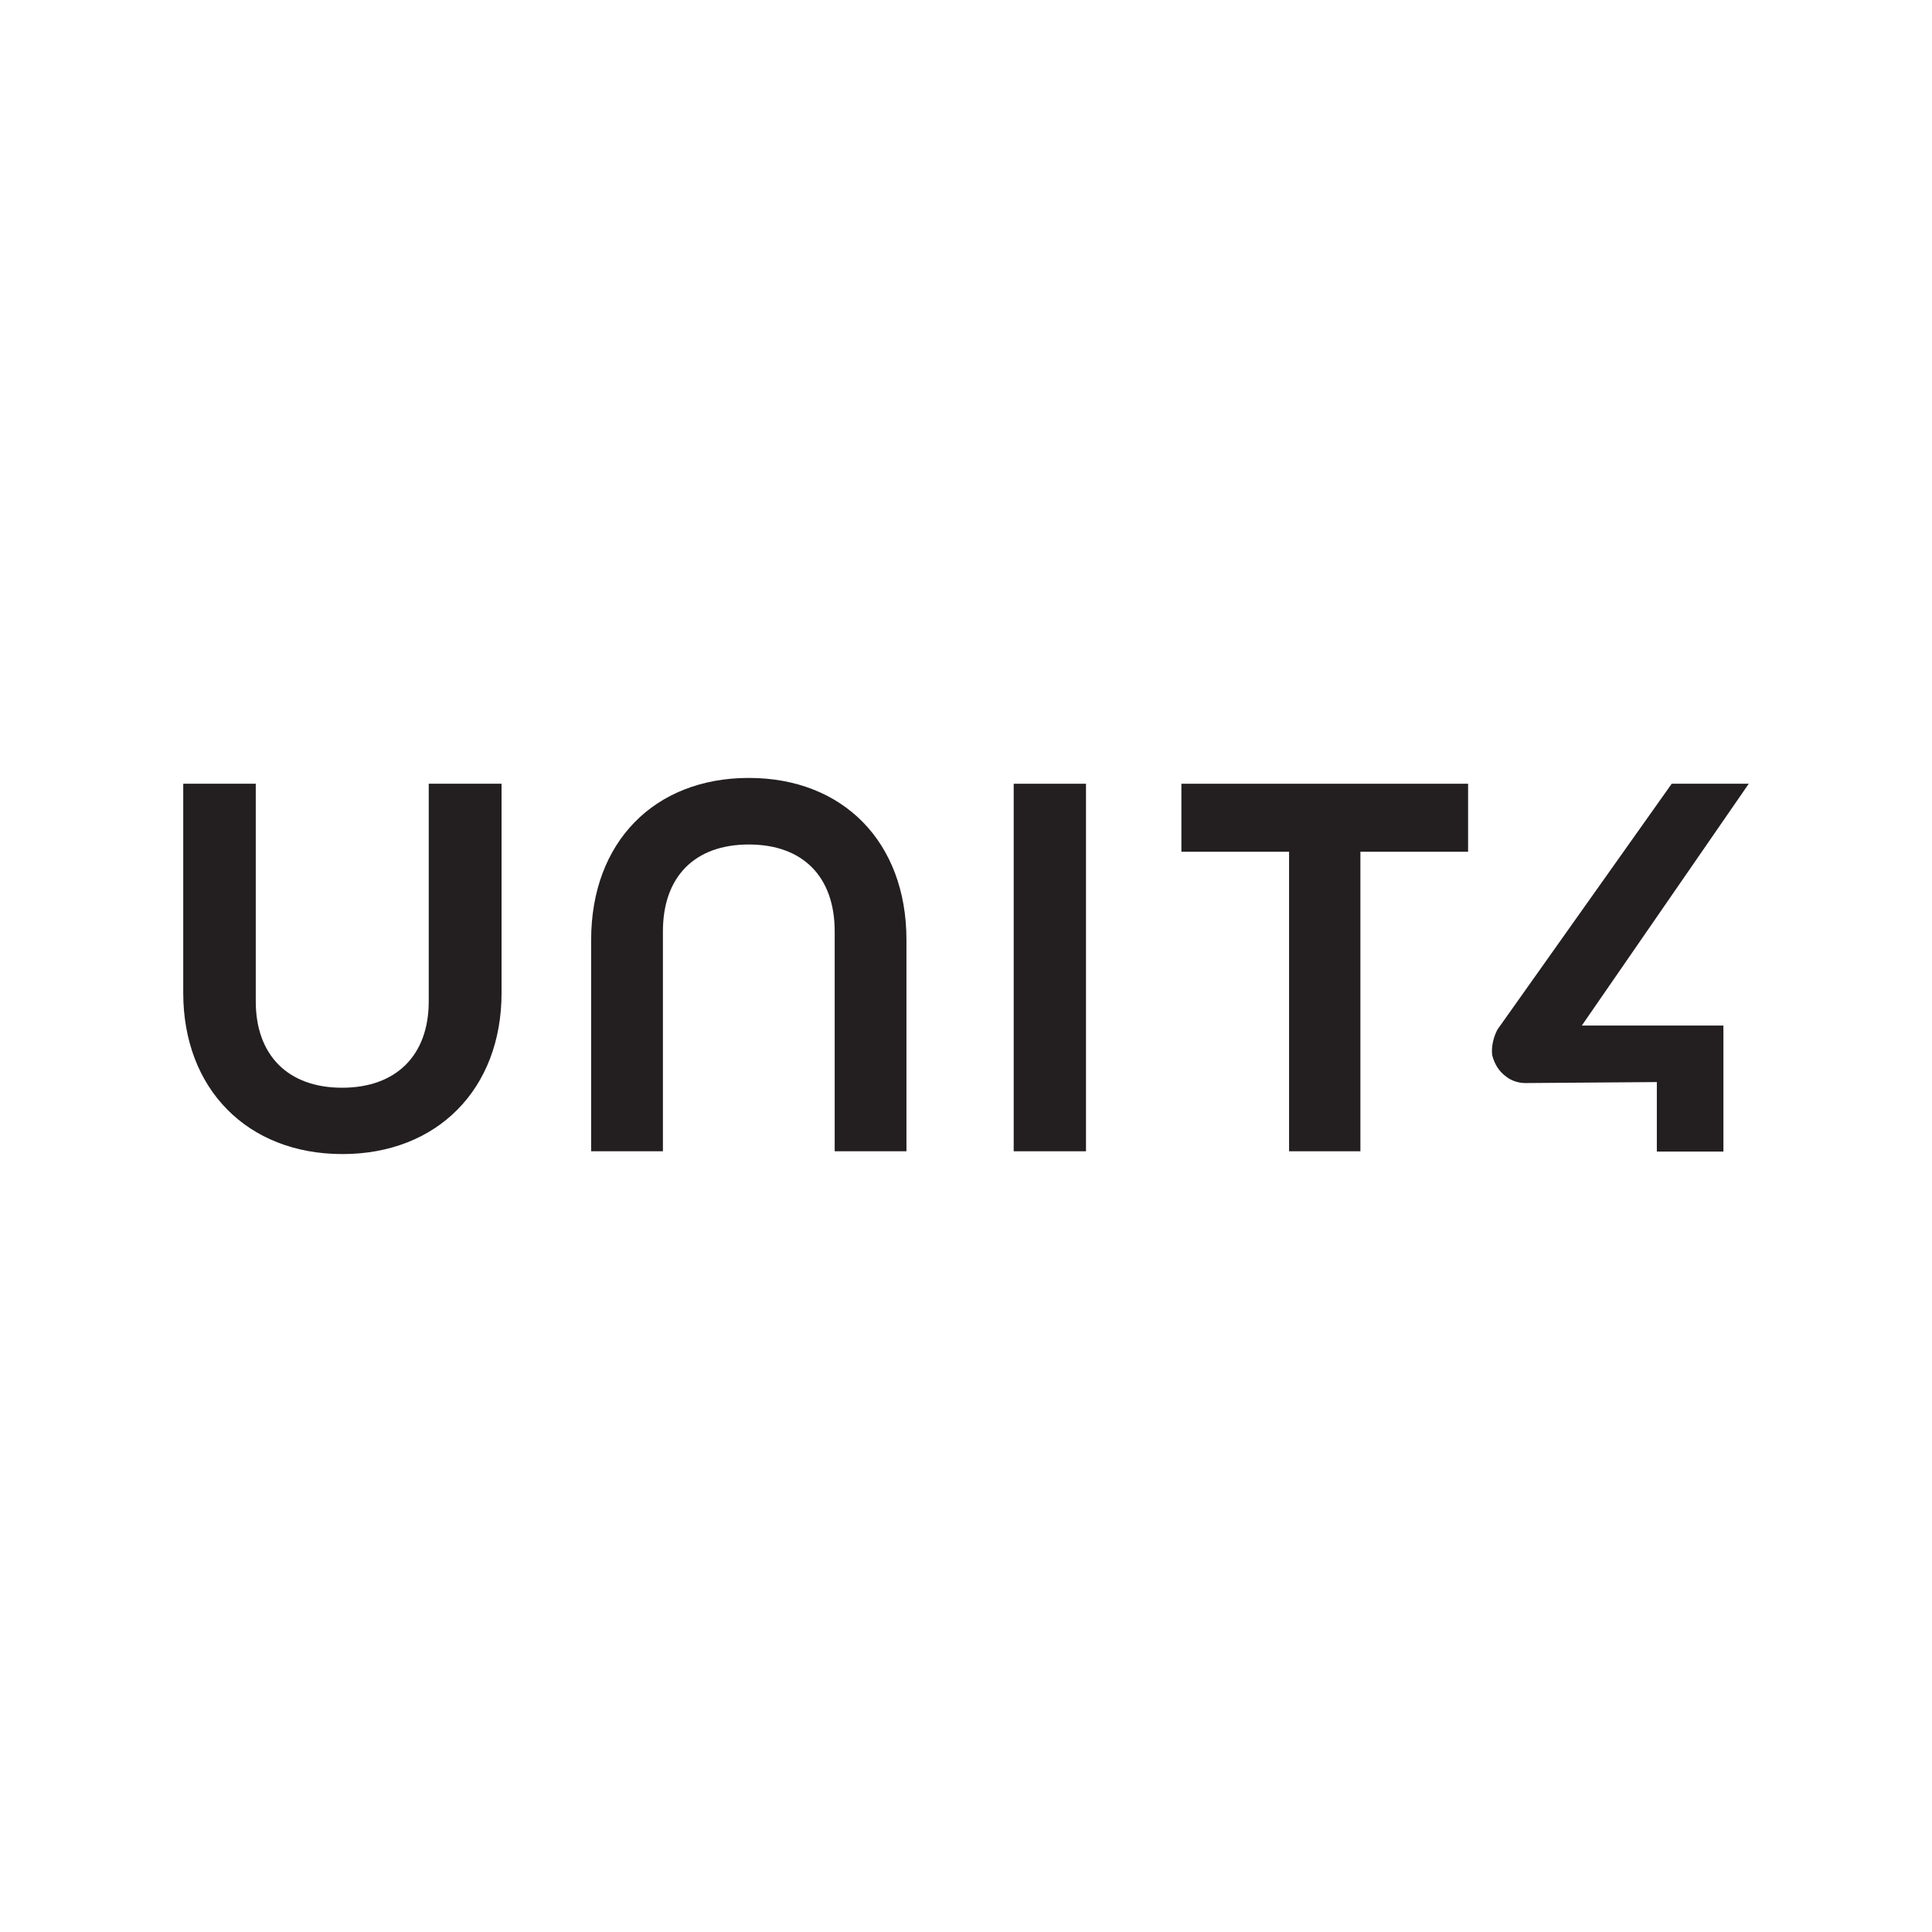<?xml version="1.0" encoding="UTF-8"?><svg id="Unit4" xmlns="http://www.w3.org/2000/svg" width="256" height="256" viewBox="0 0 256 256"><defs><style>.cls-1,.cls-2{fill:#231f20;stroke-width:0px;}.cls-2{fill-rule:evenodd;}</style></defs><path class="cls-2" d="m56.81,103.85v28.84c0,7.09-4.26,11.44-11.48,11.44s-11.44-4.36-11.44-11.44v-28.84h-9.61v27.71c0,12.74,8.52,21.36,21.09,21.36s21.09-8.62,21.09-21.36v-27.71h-9.65Z"/><path class="cls-2" d="m99.22,103.08c-12.51,0-20.89,8.52-20.89,21.46v28.01h9.51v-29.14c0-7.25,4.22-11.51,11.38-11.51s11.38,4.26,11.38,11.51v29.14h9.51v-28.01c0-12.94-8.38-21.46-20.89-21.46Z"/><path class="cls-1" d="m143.9,103.85h-9.58v48.7h9.58v-48.7Z"/><path class="cls-2" d="m156.54,103.85v9.01h14.27v39.69h9.45v-39.69h14.27v-9.01h-37.99Z"/><path class="cls-2" d="m231.72,103.85h-10.21l-23.09,32.57c-.53,1-.83,2.26-.7,3.39.3,1.13.86,2.13,1.83,2.83.7.57,1.7.87,2.53.87l17.46-.13v9.21h8.82v-16.7h-18.76l22.12-32.04Z"/></svg>